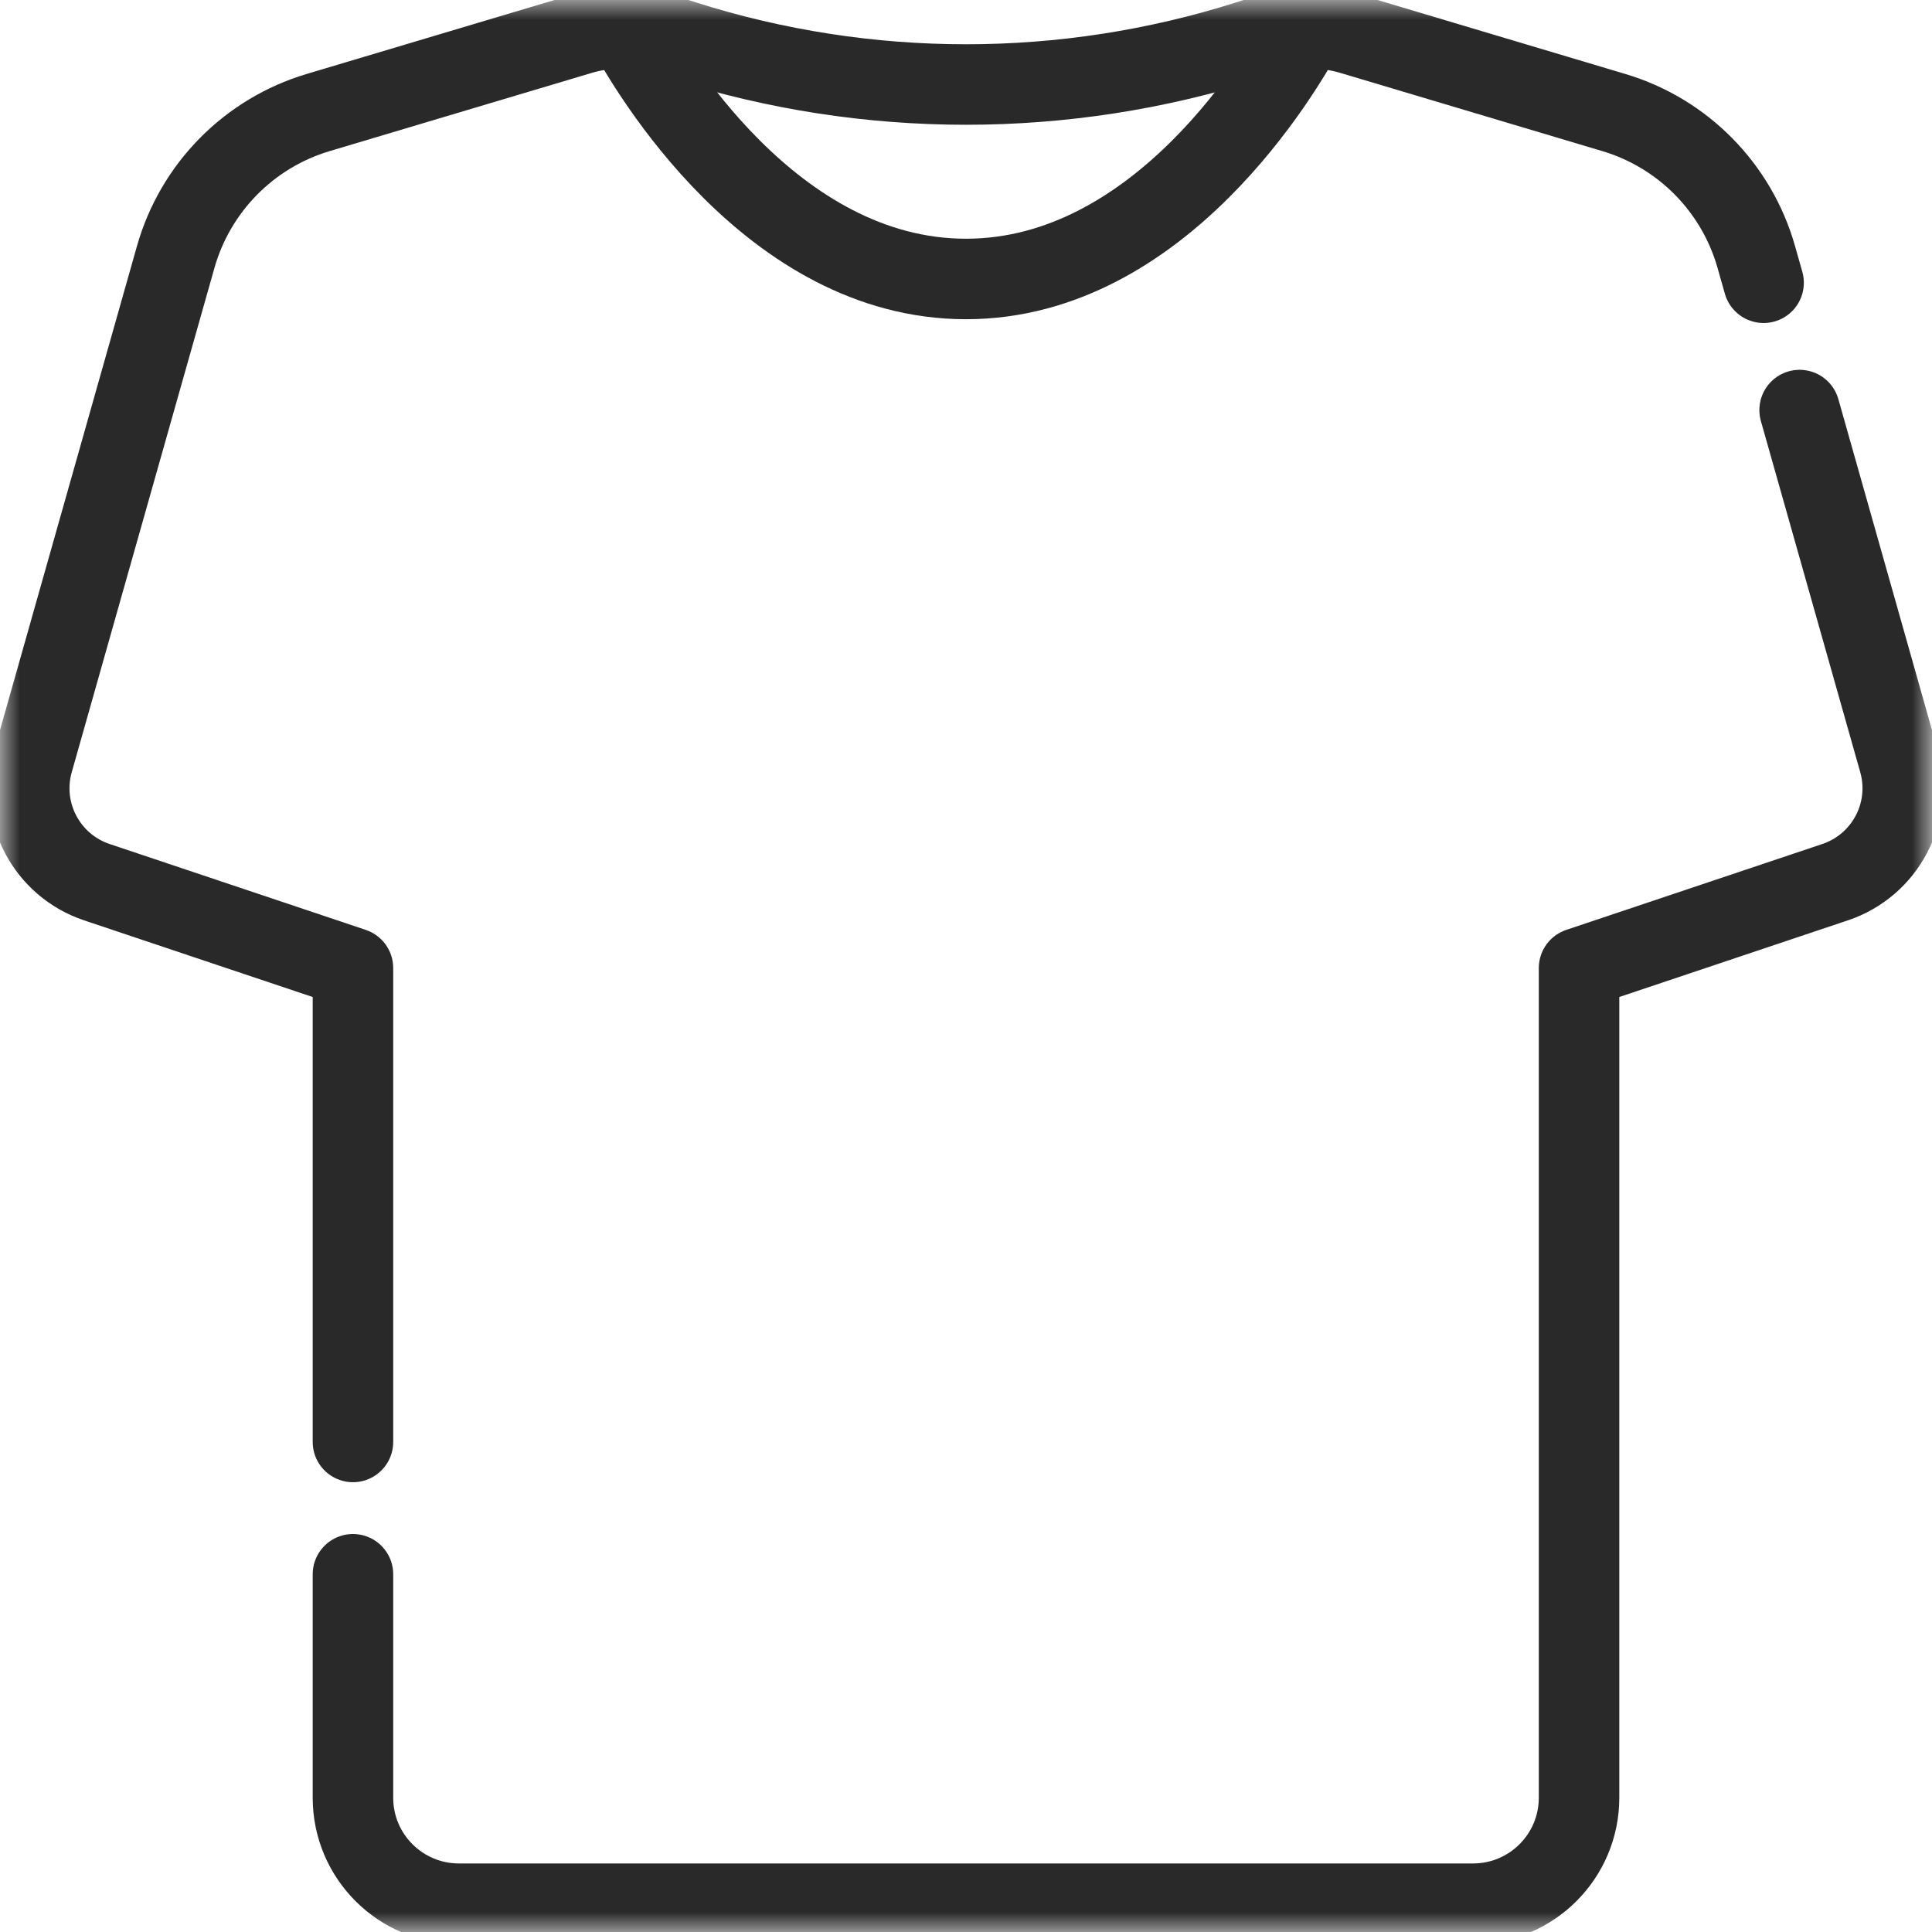 <svg xmlns="http://www.w3.org/2000/svg" fill="none" viewBox="0 0 48 48" height="48" width="48">
<mask height="48" width="48" y="0" x="0" maskUnits="userSpaceOnUse" style="mask-type:luminance" id="mask0_590_267">
<path fill="white" d="M0 3.8147e-06H48V48H0V3.8147e-06Z"></path>
</mask>
<g mask="url(#mask0_590_267)">
<path stroke-linejoin="round" stroke-linecap="round" stroke-miterlimit="10" stroke-width="2" stroke="#2A292A" d="M43.816 7.025L43.635 6.386C43.147 4.663 41.812 3.308 40.095 2.796L33.592 0.855C32.892 0.646 32.146 0.653 31.45 0.874L31.011 1.013C26.449 2.462 21.551 2.462 16.989 1.013L16.55 0.874C15.854 0.653 15.108 0.646 14.408 0.855L7.904 2.796C6.188 3.308 4.853 4.663 4.365 6.386L0.82 18.914C0.462 20.178 1.16 21.499 2.405 21.917L8.769 24.051V35.825"></path>
<path stroke-linejoin="round" stroke-linecap="round" stroke-miterlimit="10" stroke-width="2" stroke="#2A292A" d="M8.769 39.112V44.664C8.769 46.118 9.948 47.297 11.402 47.297H36.598C38.052 47.297 39.231 46.118 39.231 44.664V24.051L45.594 21.917C46.84 21.499 47.537 20.178 47.18 18.914L44.711 10.188"></path>
<path stroke-linejoin="round" stroke-linecap="round" stroke-miterlimit="10" stroke-width="2" stroke="#2A292A" d="M15.572 0.708C16.121 1.727 19.156 6.931 24 6.931C28.844 6.931 31.879 1.727 32.428 0.708"></path>
</g>
</svg>
